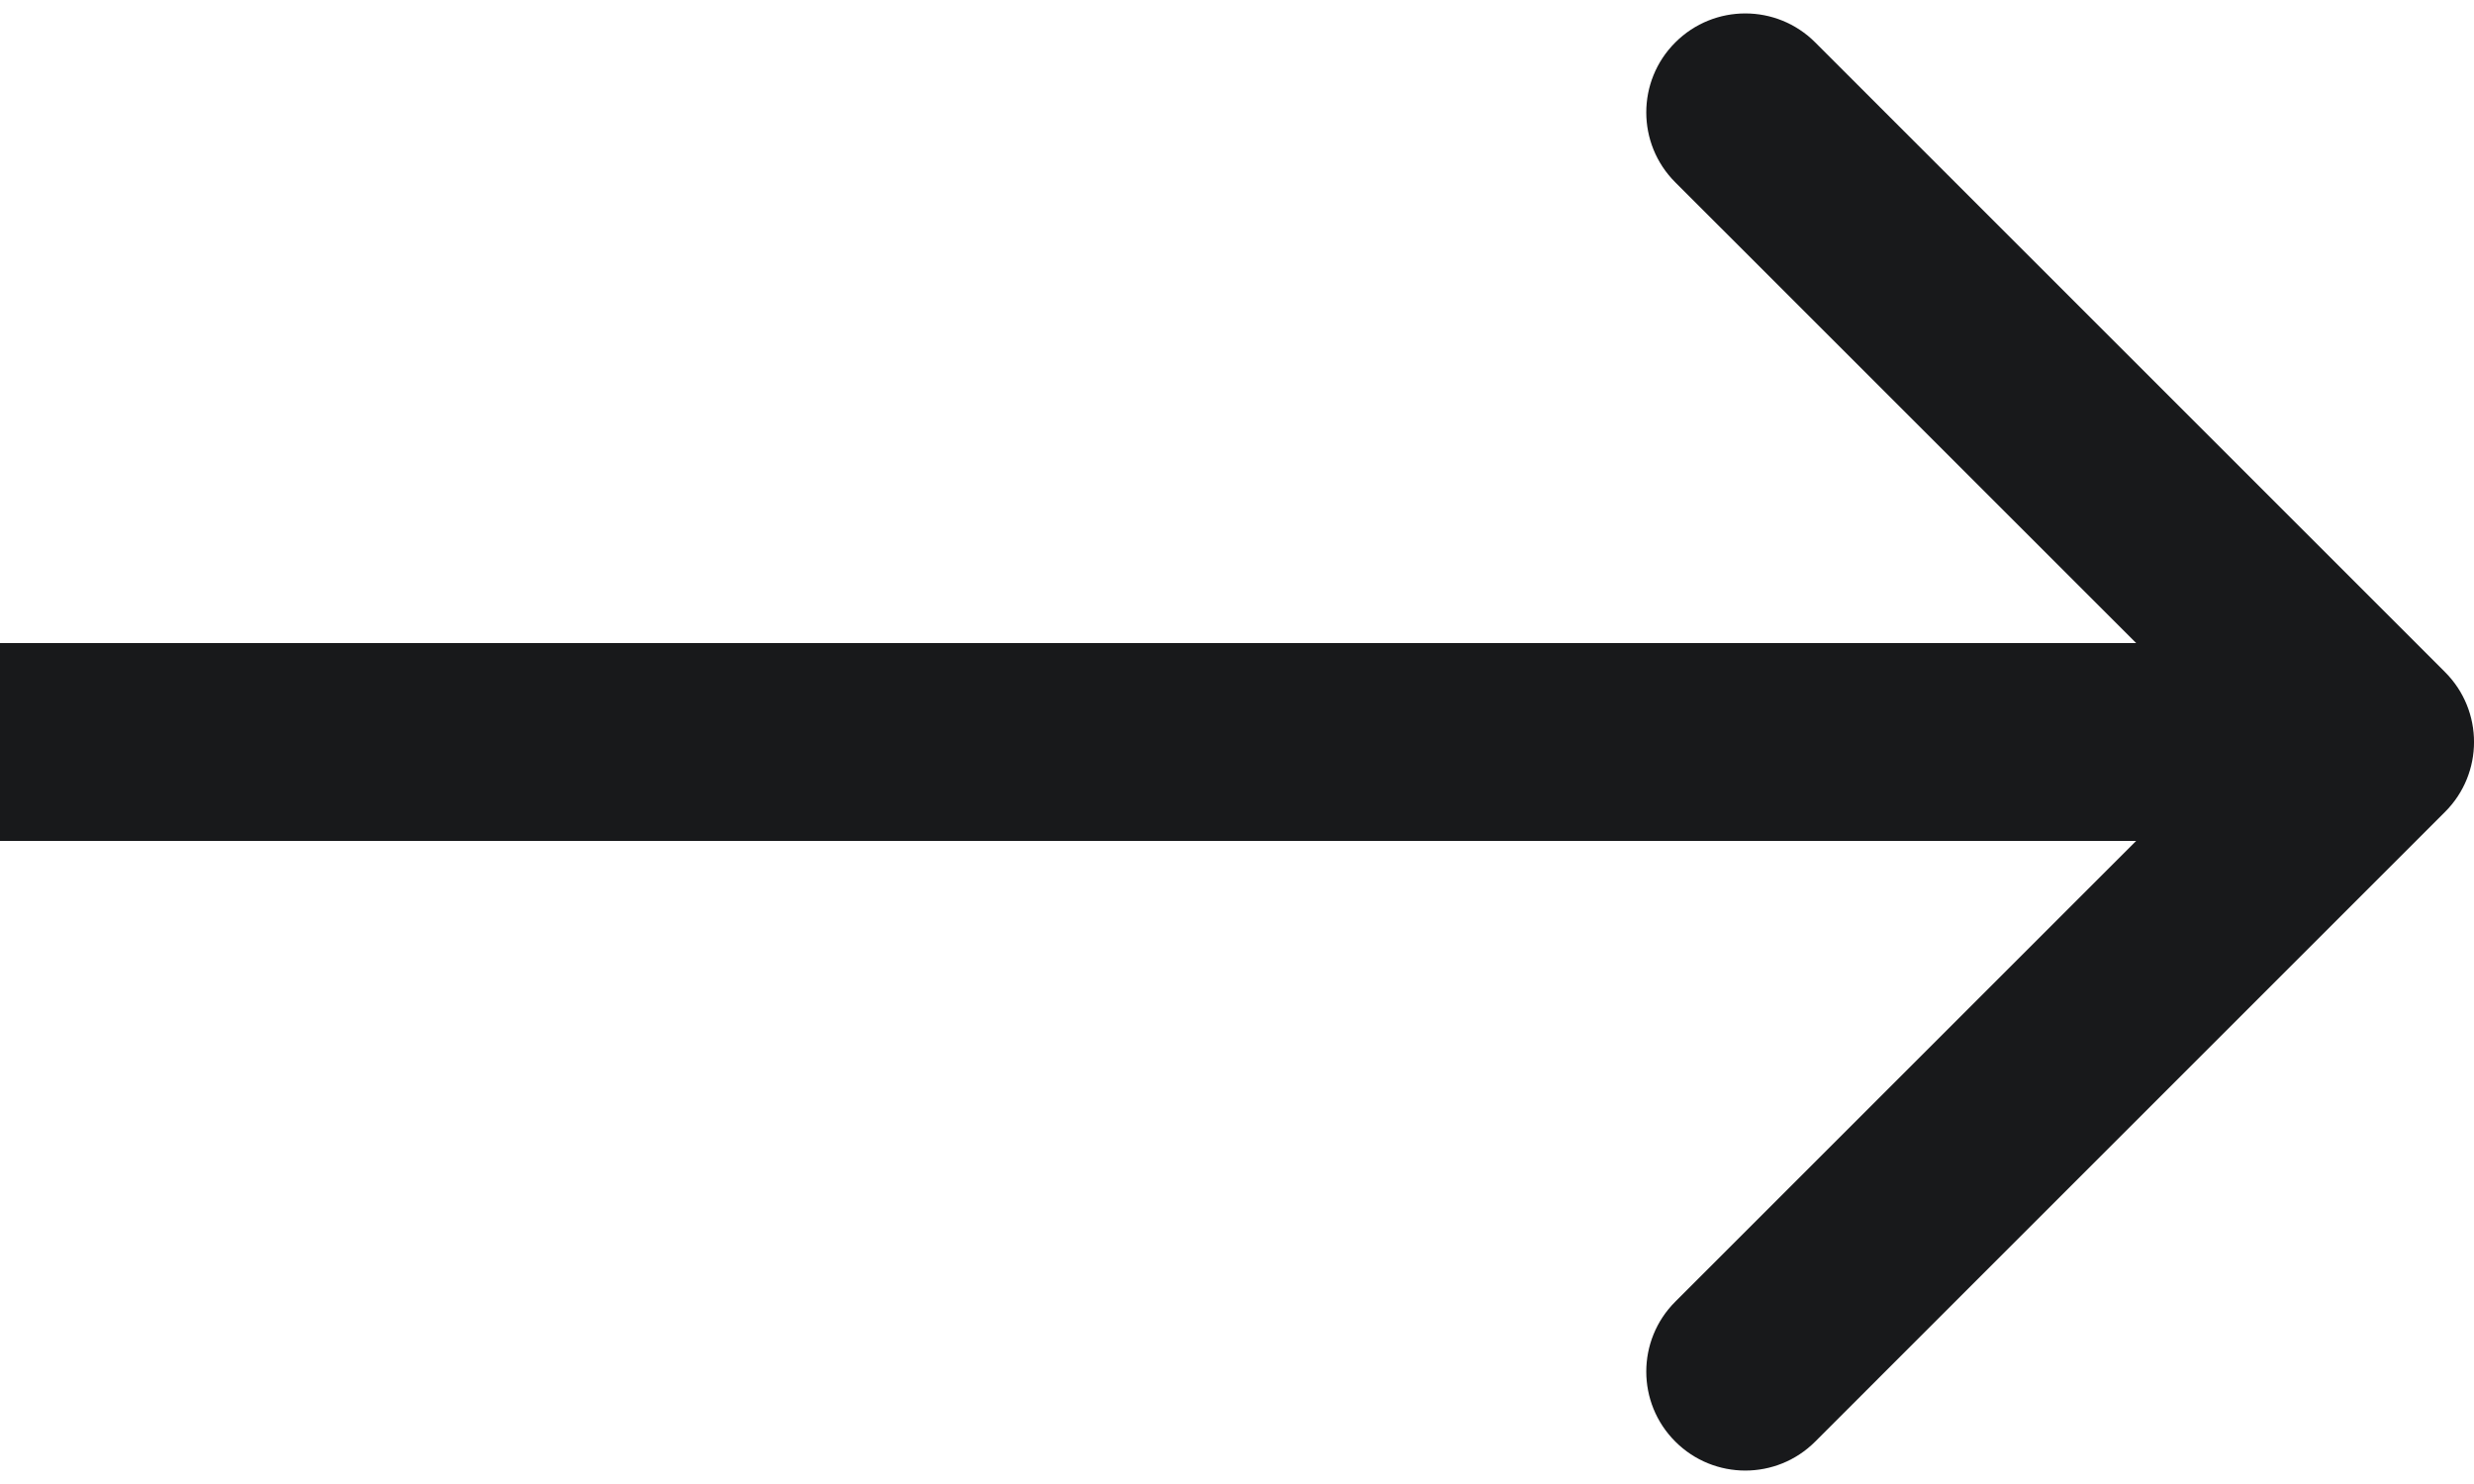 <svg width="25" height="15" viewBox="0 0 25 15" fill="none" xmlns="http://www.w3.org/2000/svg">
<path fill-rule="evenodd" clip-rule="evenodd" d="M18.343 0.429L24.707 6.793C25.098 7.183 25.098 7.817 24.707 8.207L18.343 14.571C17.953 14.962 17.32 14.962 16.929 14.571C16.538 14.181 16.538 13.547 16.929 13.157L21.586 8.5H0V6.5H21.586L16.929 1.843C16.538 1.453 16.538 0.819 16.929 0.429C17.32 0.038 17.953 0.038 18.343 0.429Z" fill="#18191B"/>
</svg>

